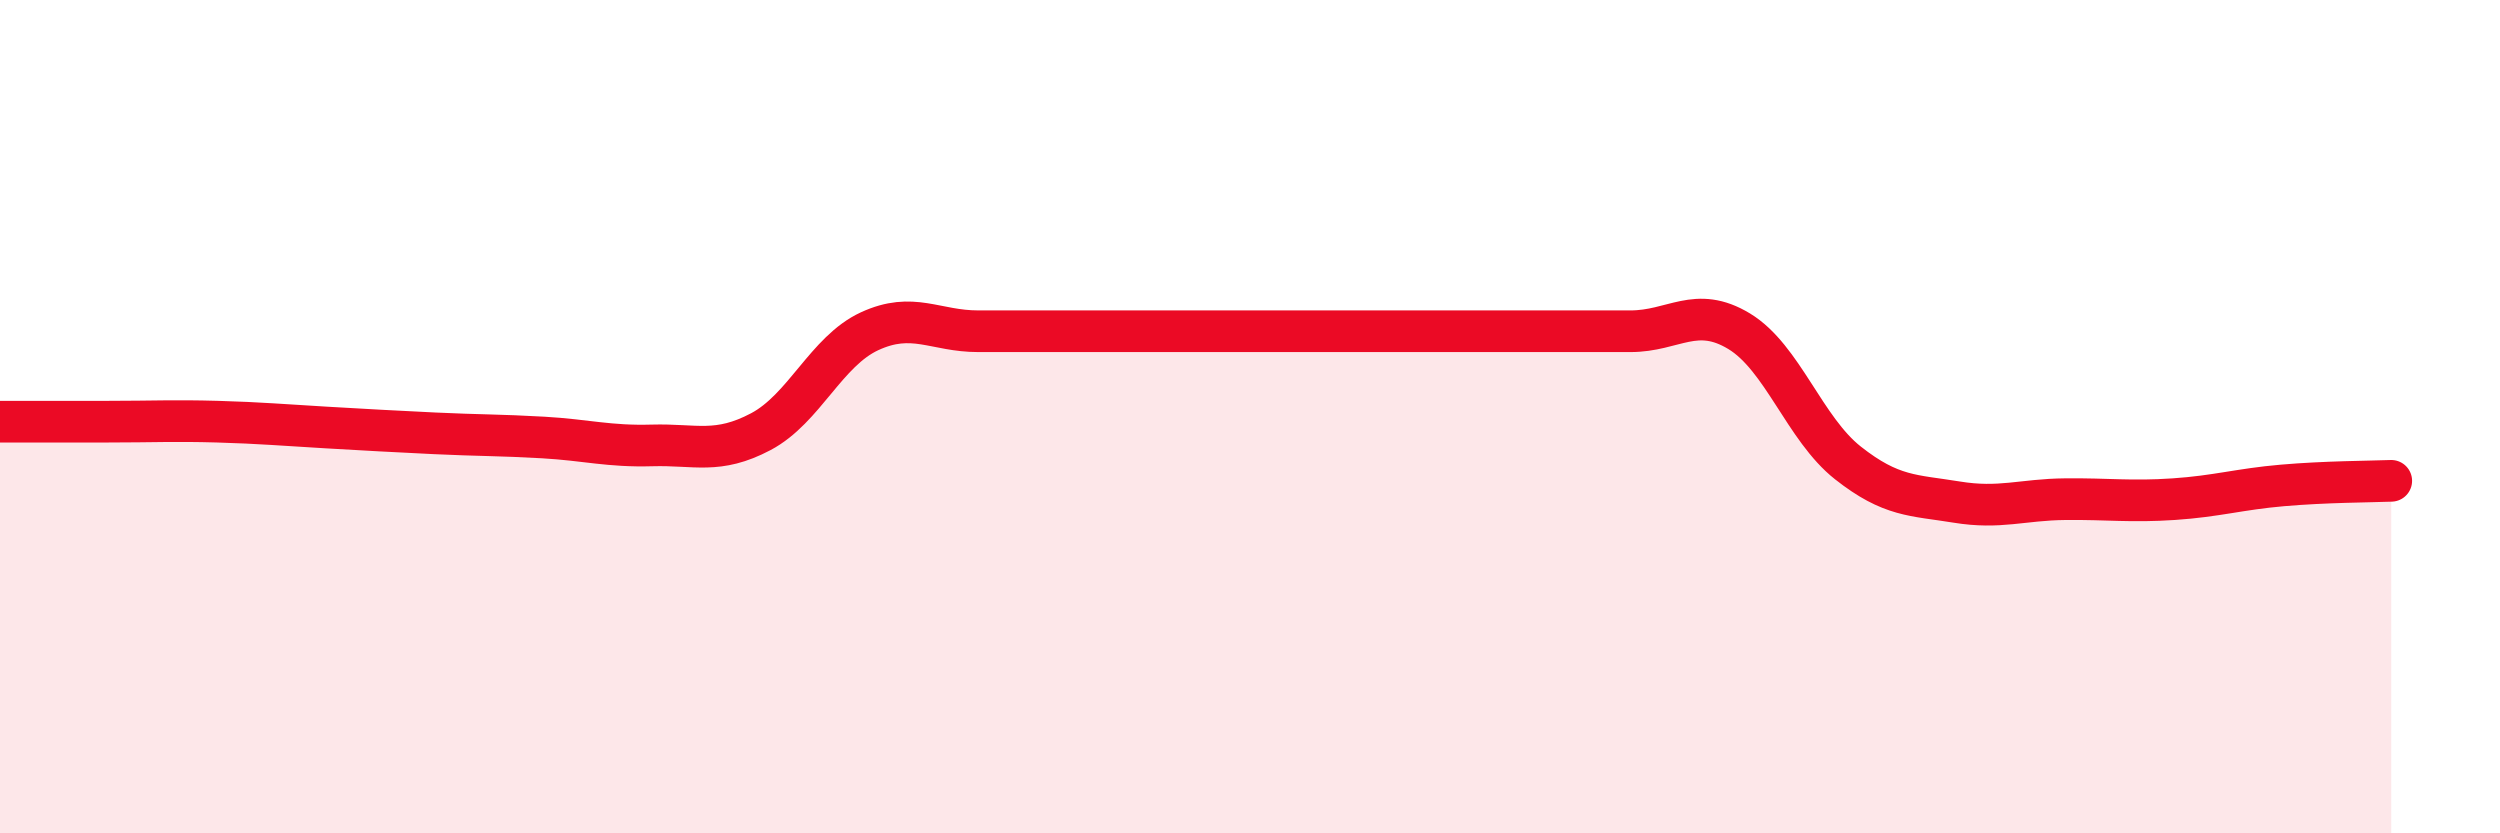 
    <svg width="60" height="20" viewBox="0 0 60 20" xmlns="http://www.w3.org/2000/svg">
      <path
        d="M 0,10.12 C 0.52,10.12 1.57,10.12 2.61,10.12 C 3.65,10.12 4.18,10.09 5.22,10.12 C 6.26,10.15 6.79,10.2 7.83,10.26 C 8.87,10.32 9.39,10.35 10.43,10.4 C 11.47,10.45 12,10.44 13.04,10.5 C 14.08,10.56 14.61,10.72 15.65,10.69 C 16.69,10.66 17.22,10.91 18.26,10.36 C 19.3,9.81 19.83,8.43 20.87,7.95 C 21.91,7.47 22.44,7.95 23.48,7.95 C 24.52,7.95 25.05,7.95 26.09,7.95 C 27.13,7.95 27.66,7.95 28.7,7.95 C 29.74,7.95 30.26,7.95 31.3,7.95 C 32.34,7.95 32.87,7.95 33.91,7.95 C 34.95,7.95 35.48,7.95 36.52,7.95 C 37.56,7.95 38.09,7.95 39.13,7.95 C 40.17,7.95 40.7,7.32 41.74,7.95 C 42.78,8.58 43.31,10.29 44.35,11.11 C 45.39,11.93 45.92,11.88 46.96,12.05 C 48,12.22 48.53,11.99 49.57,11.98 C 50.61,11.97 51.13,12.05 52.17,11.98 C 53.21,11.91 53.74,11.74 54.78,11.65 C 55.82,11.56 56.87,11.56 57.39,11.54L57.39 20L0 20Z"
        fill="#EB0A25"
        opacity="0.1"
        stroke-linecap="round"
        stroke-linejoin="round"
      />
      <path
        d="M 0,10.12 C 0.52,10.12 1.57,10.12 2.61,10.12 C 3.65,10.12 4.18,10.09 5.22,10.12 C 6.26,10.15 6.79,10.2 7.83,10.26 C 8.87,10.32 9.39,10.35 10.43,10.4 C 11.47,10.45 12,10.44 13.04,10.5 C 14.08,10.56 14.61,10.72 15.65,10.69 C 16.69,10.66 17.22,10.91 18.26,10.36 C 19.3,9.81 19.83,8.43 20.87,7.95 C 21.91,7.47 22.44,7.95 23.48,7.95 C 24.52,7.95 25.05,7.95 26.09,7.95 C 27.13,7.95 27.66,7.95 28.7,7.95 C 29.74,7.95 30.26,7.95 31.3,7.95 C 32.34,7.95 32.87,7.95 33.91,7.95 C 34.95,7.95 35.48,7.95 36.52,7.95 C 37.56,7.95 38.09,7.95 39.13,7.95 C 40.17,7.95 40.7,7.32 41.74,7.95 C 42.78,8.58 43.31,10.29 44.35,11.11 C 45.39,11.93 45.92,11.88 46.96,12.05 C 48,12.22 48.53,11.99 49.57,11.98 C 50.61,11.97 51.13,12.05 52.17,11.98 C 53.21,11.91 53.74,11.74 54.78,11.65 C 55.82,11.56 56.87,11.56 57.39,11.54"
        stroke="#EB0A25"
        stroke-width="1"
        fill="none"
        stroke-linecap="round"
        stroke-linejoin="round"
      />
    </svg>
  
